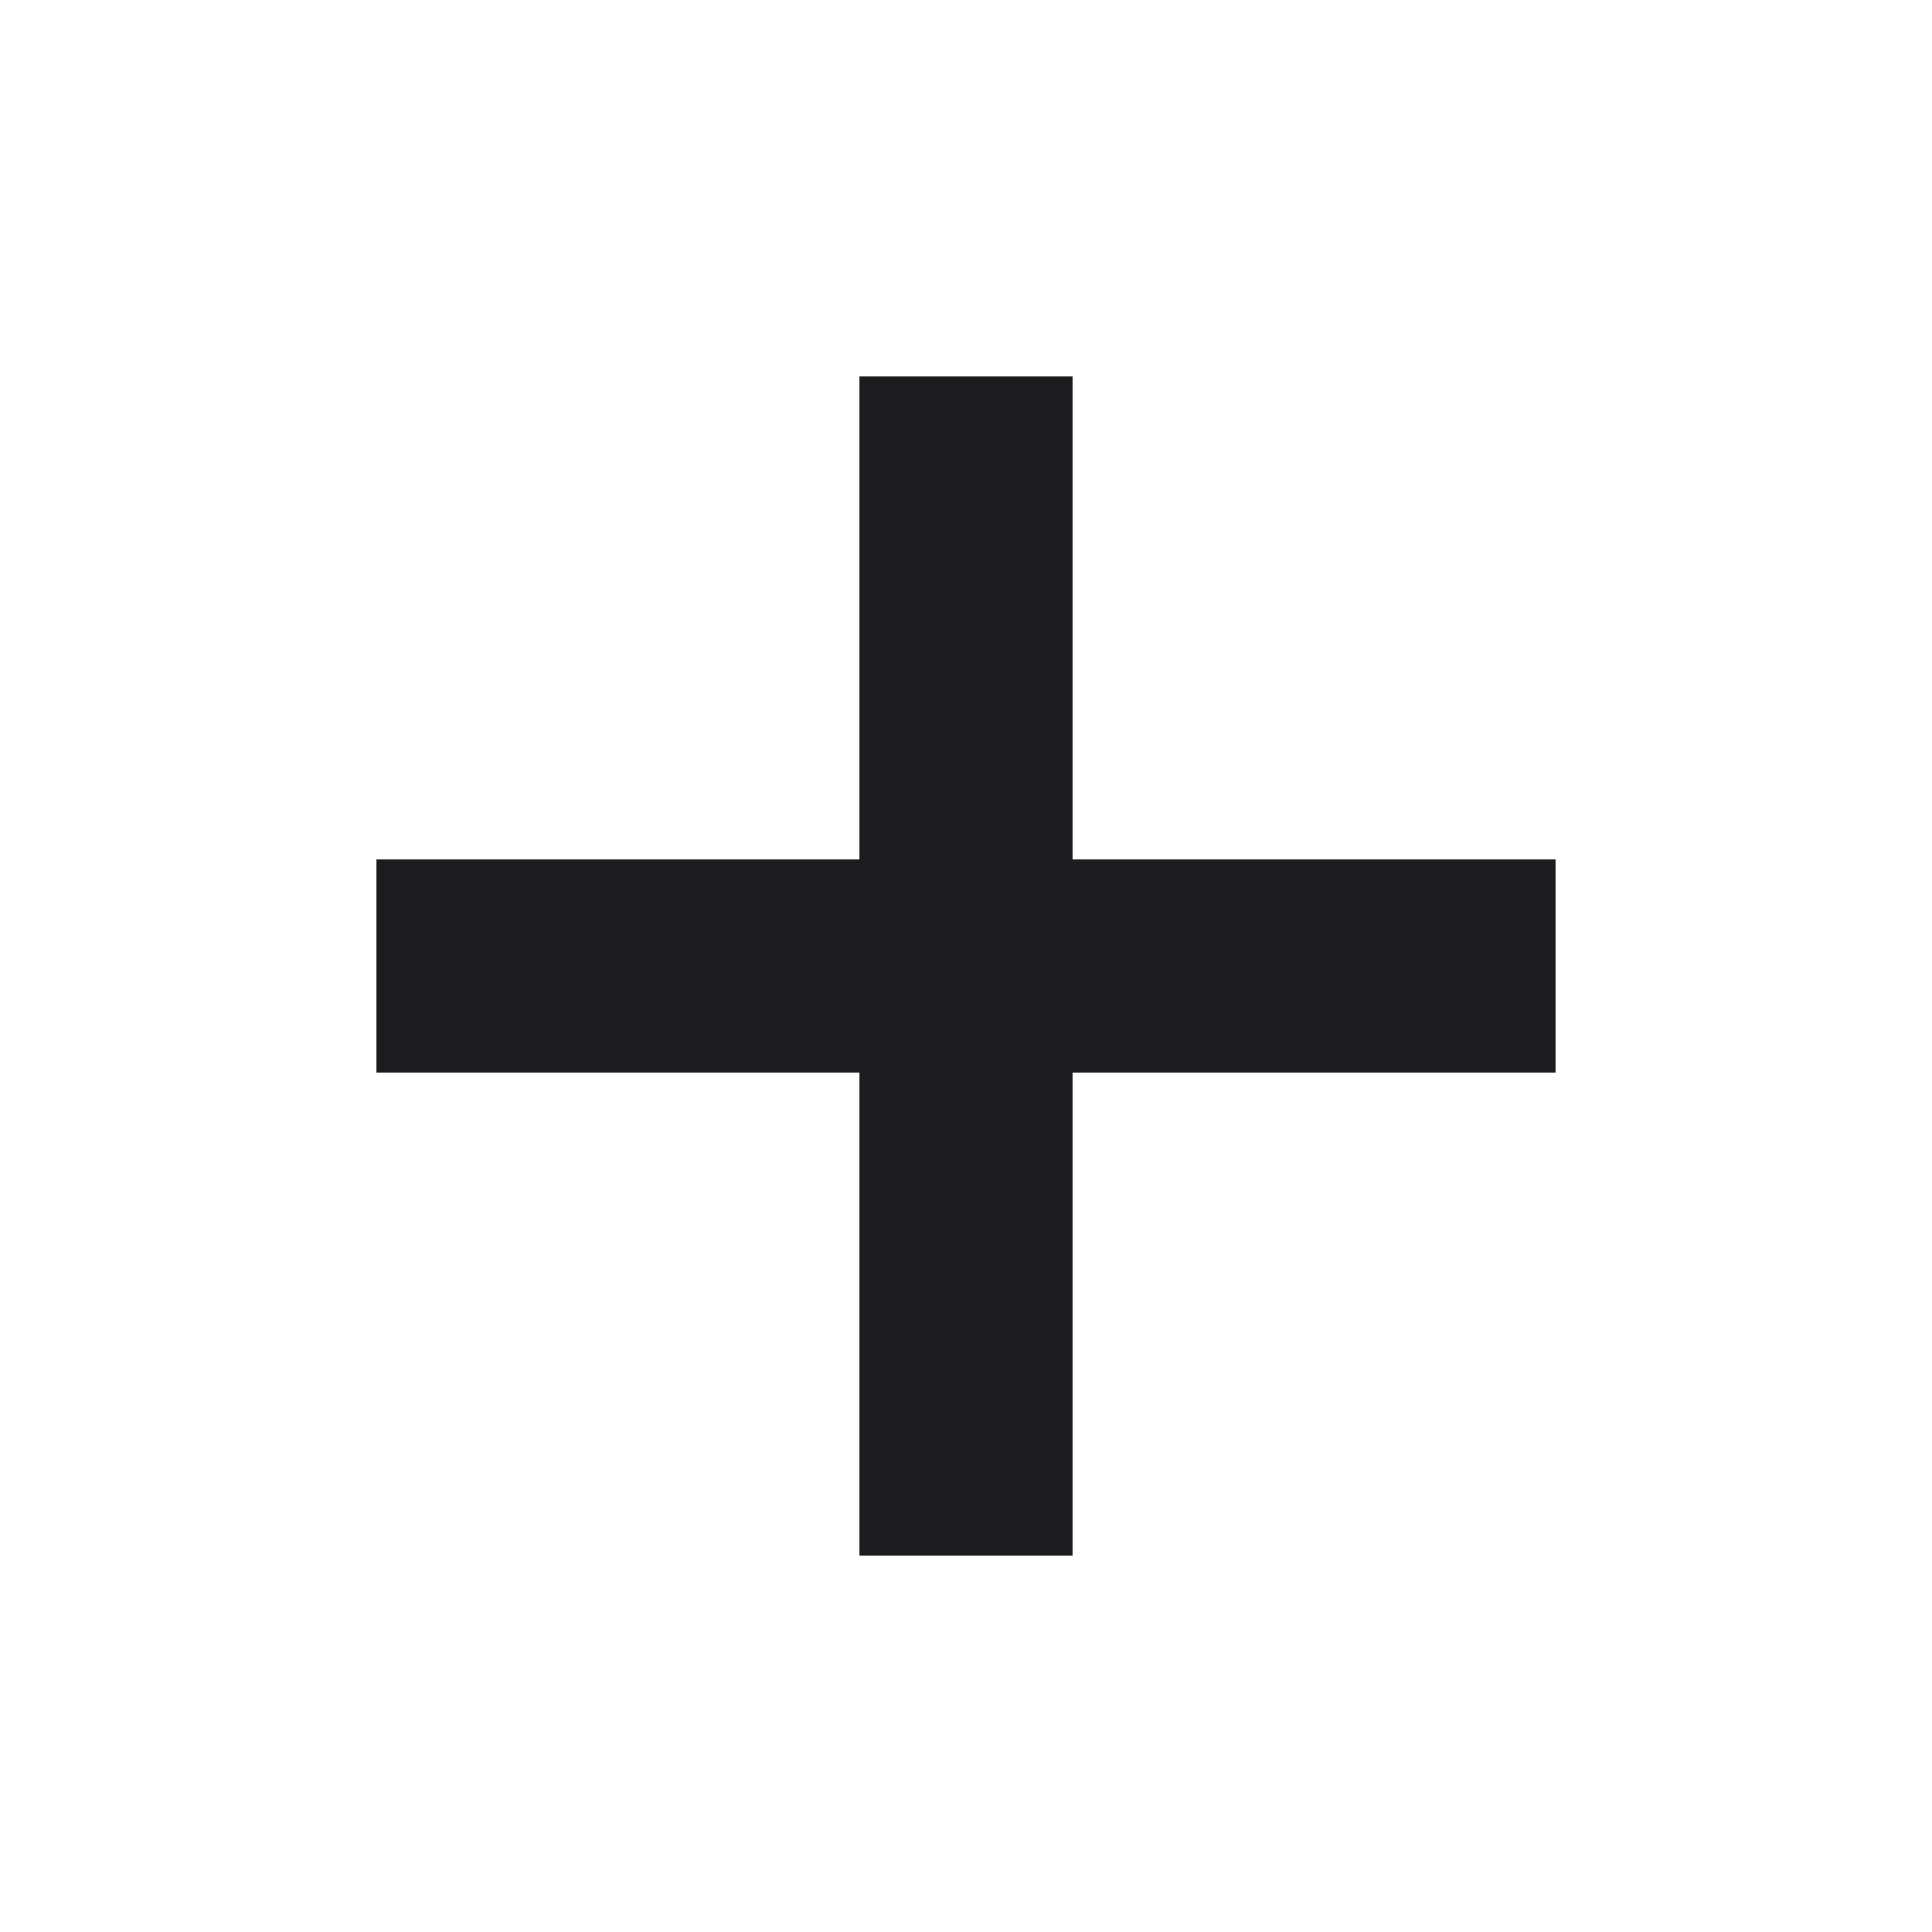<svg xmlns="http://www.w3.org/2000/svg" width="24" height="24"
     viewBox="0 0 24 24" fill="none">
    <mask id="mask0_492_2212" style="mask-type:alpha" maskUnits="userSpaceOnUse" x="0" y="0" width="24" height="24">
        <rect width="24" height="24" fill="#D9D9D9"/>
    </mask>
    <g mask="url(#mask0_492_2212)">
        <path d="M10.675 19.325V13.325H4.675V10.675H10.675V4.675H13.325V10.675H19.325V13.325H13.325V19.325H10.675Z"
              fill="#1C1B1F"/>
    </g>
</svg>
